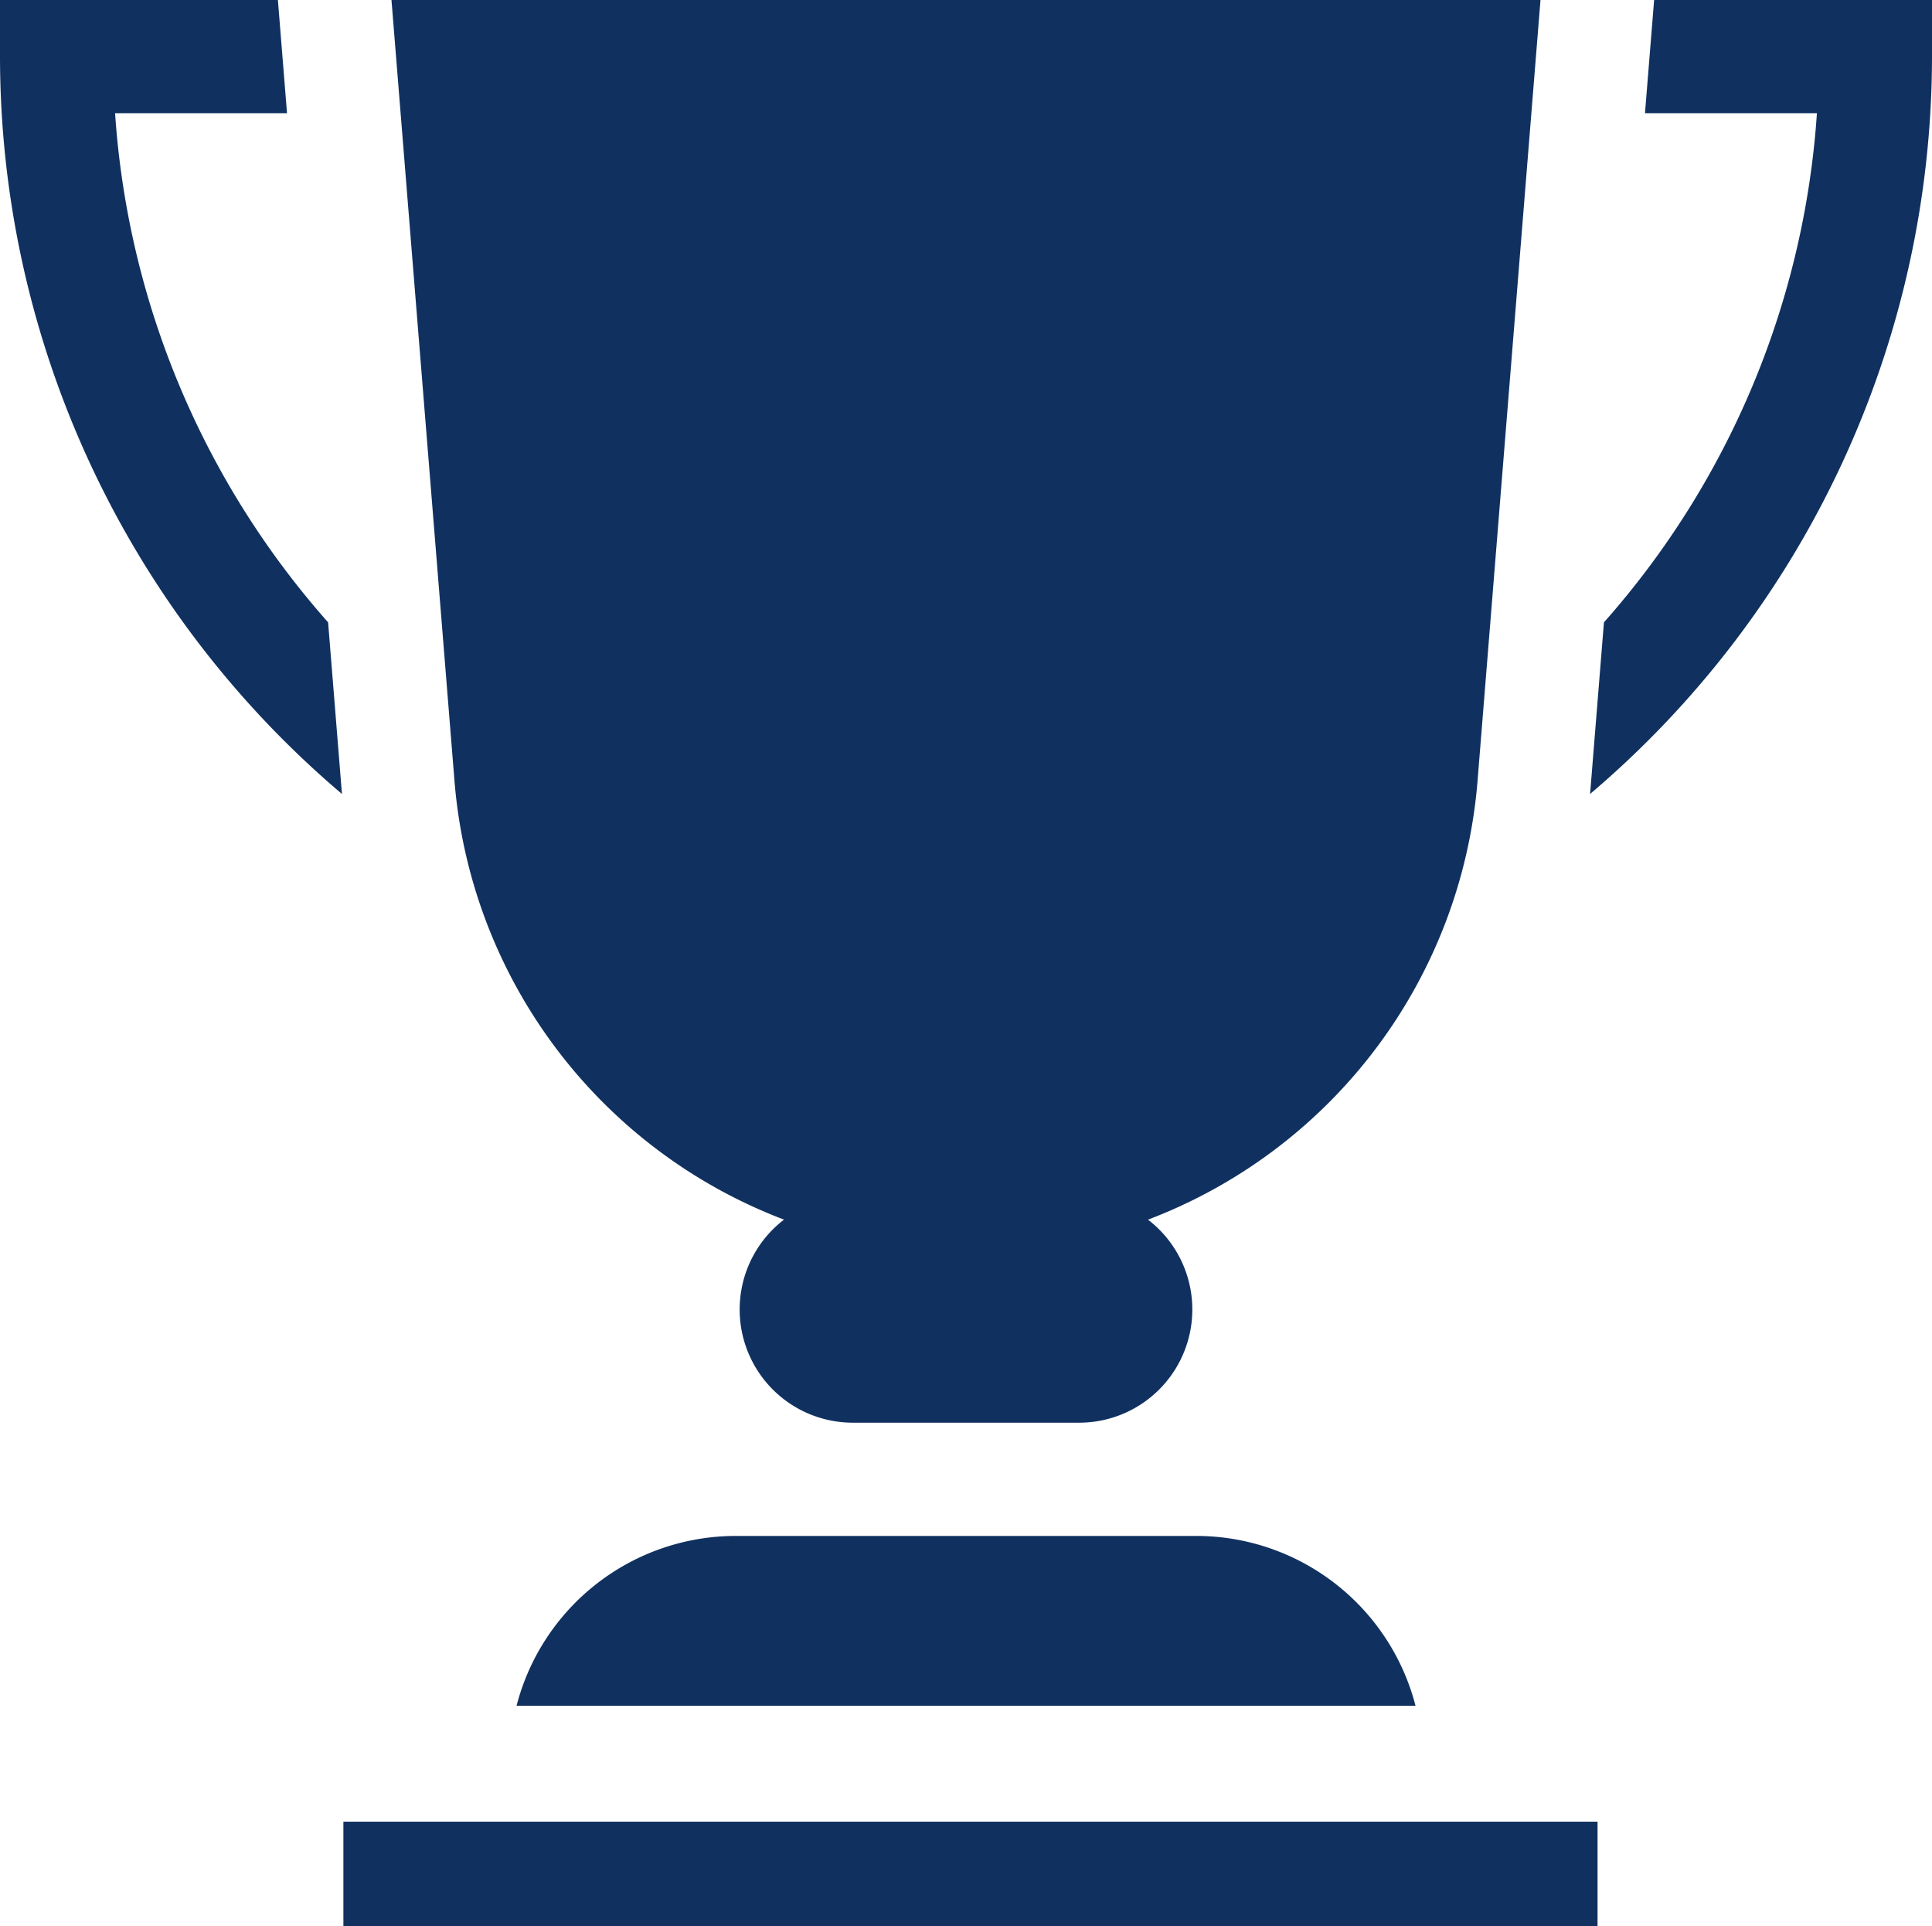 <svg xmlns="http://www.w3.org/2000/svg" width="129.401" height="129" viewBox="0 0 129.401 129"><g id="Grupo_294" data-name="Grupo 294" transform="translate(-363.299 -3020.5)"><path id="Caminho_801" data-name="Caminho 801" d="M182.41,407H151.577a15.171,15.171,0,0,0-14.687,11.373H197.1A15.171,15.171,0,0,0,182.41,407Z" transform="translate(261.007 2716.364)" fill="#103160"></path><rect id="Ret&#xE2;ngulo_41" data-name="Ret&#xE2;ngulo 41" width="84" height="7" transform="translate(386.299 3142.5)" fill="#103160"></rect><path id="Caminho_802" data-name="Caminho 802" d="M425.661,0l-.612,7.582h11.516A57.194,57.194,0,0,1,422.3,41.68l-.909,11.264c-.006.077-.015.154-.021.231A64.8,64.8,0,0,0,444.273,3.791V0Z" transform="translate(48.427 3020.5)" fill="#103160"></path><path id="Caminho_803" data-name="Caminho 803" d="M21.976,41.68A57.193,57.193,0,0,1,7.708,7.582H19.224L18.613,0H0V3.791A64.8,64.8,0,0,0,22.906,53.175c-.007-.077-.015-.154-.021-.231Z" transform="translate(363.299 3020.5)" fill="#103160"></path><path id="Caminho_804" data-name="Caminho 804" d="M154.413,81.681a34.4,34.4,0,0,0,22.068-29.347L180.7,0H103.741l4.223,52.334A34.4,34.4,0,0,0,130.032,81.68a7.582,7.582,0,0,0,4.608,13.6H149.8a7.581,7.581,0,0,0,4.608-13.6Z" transform="translate(285.778 3020.5)" fill="#103160"></path></g></svg>